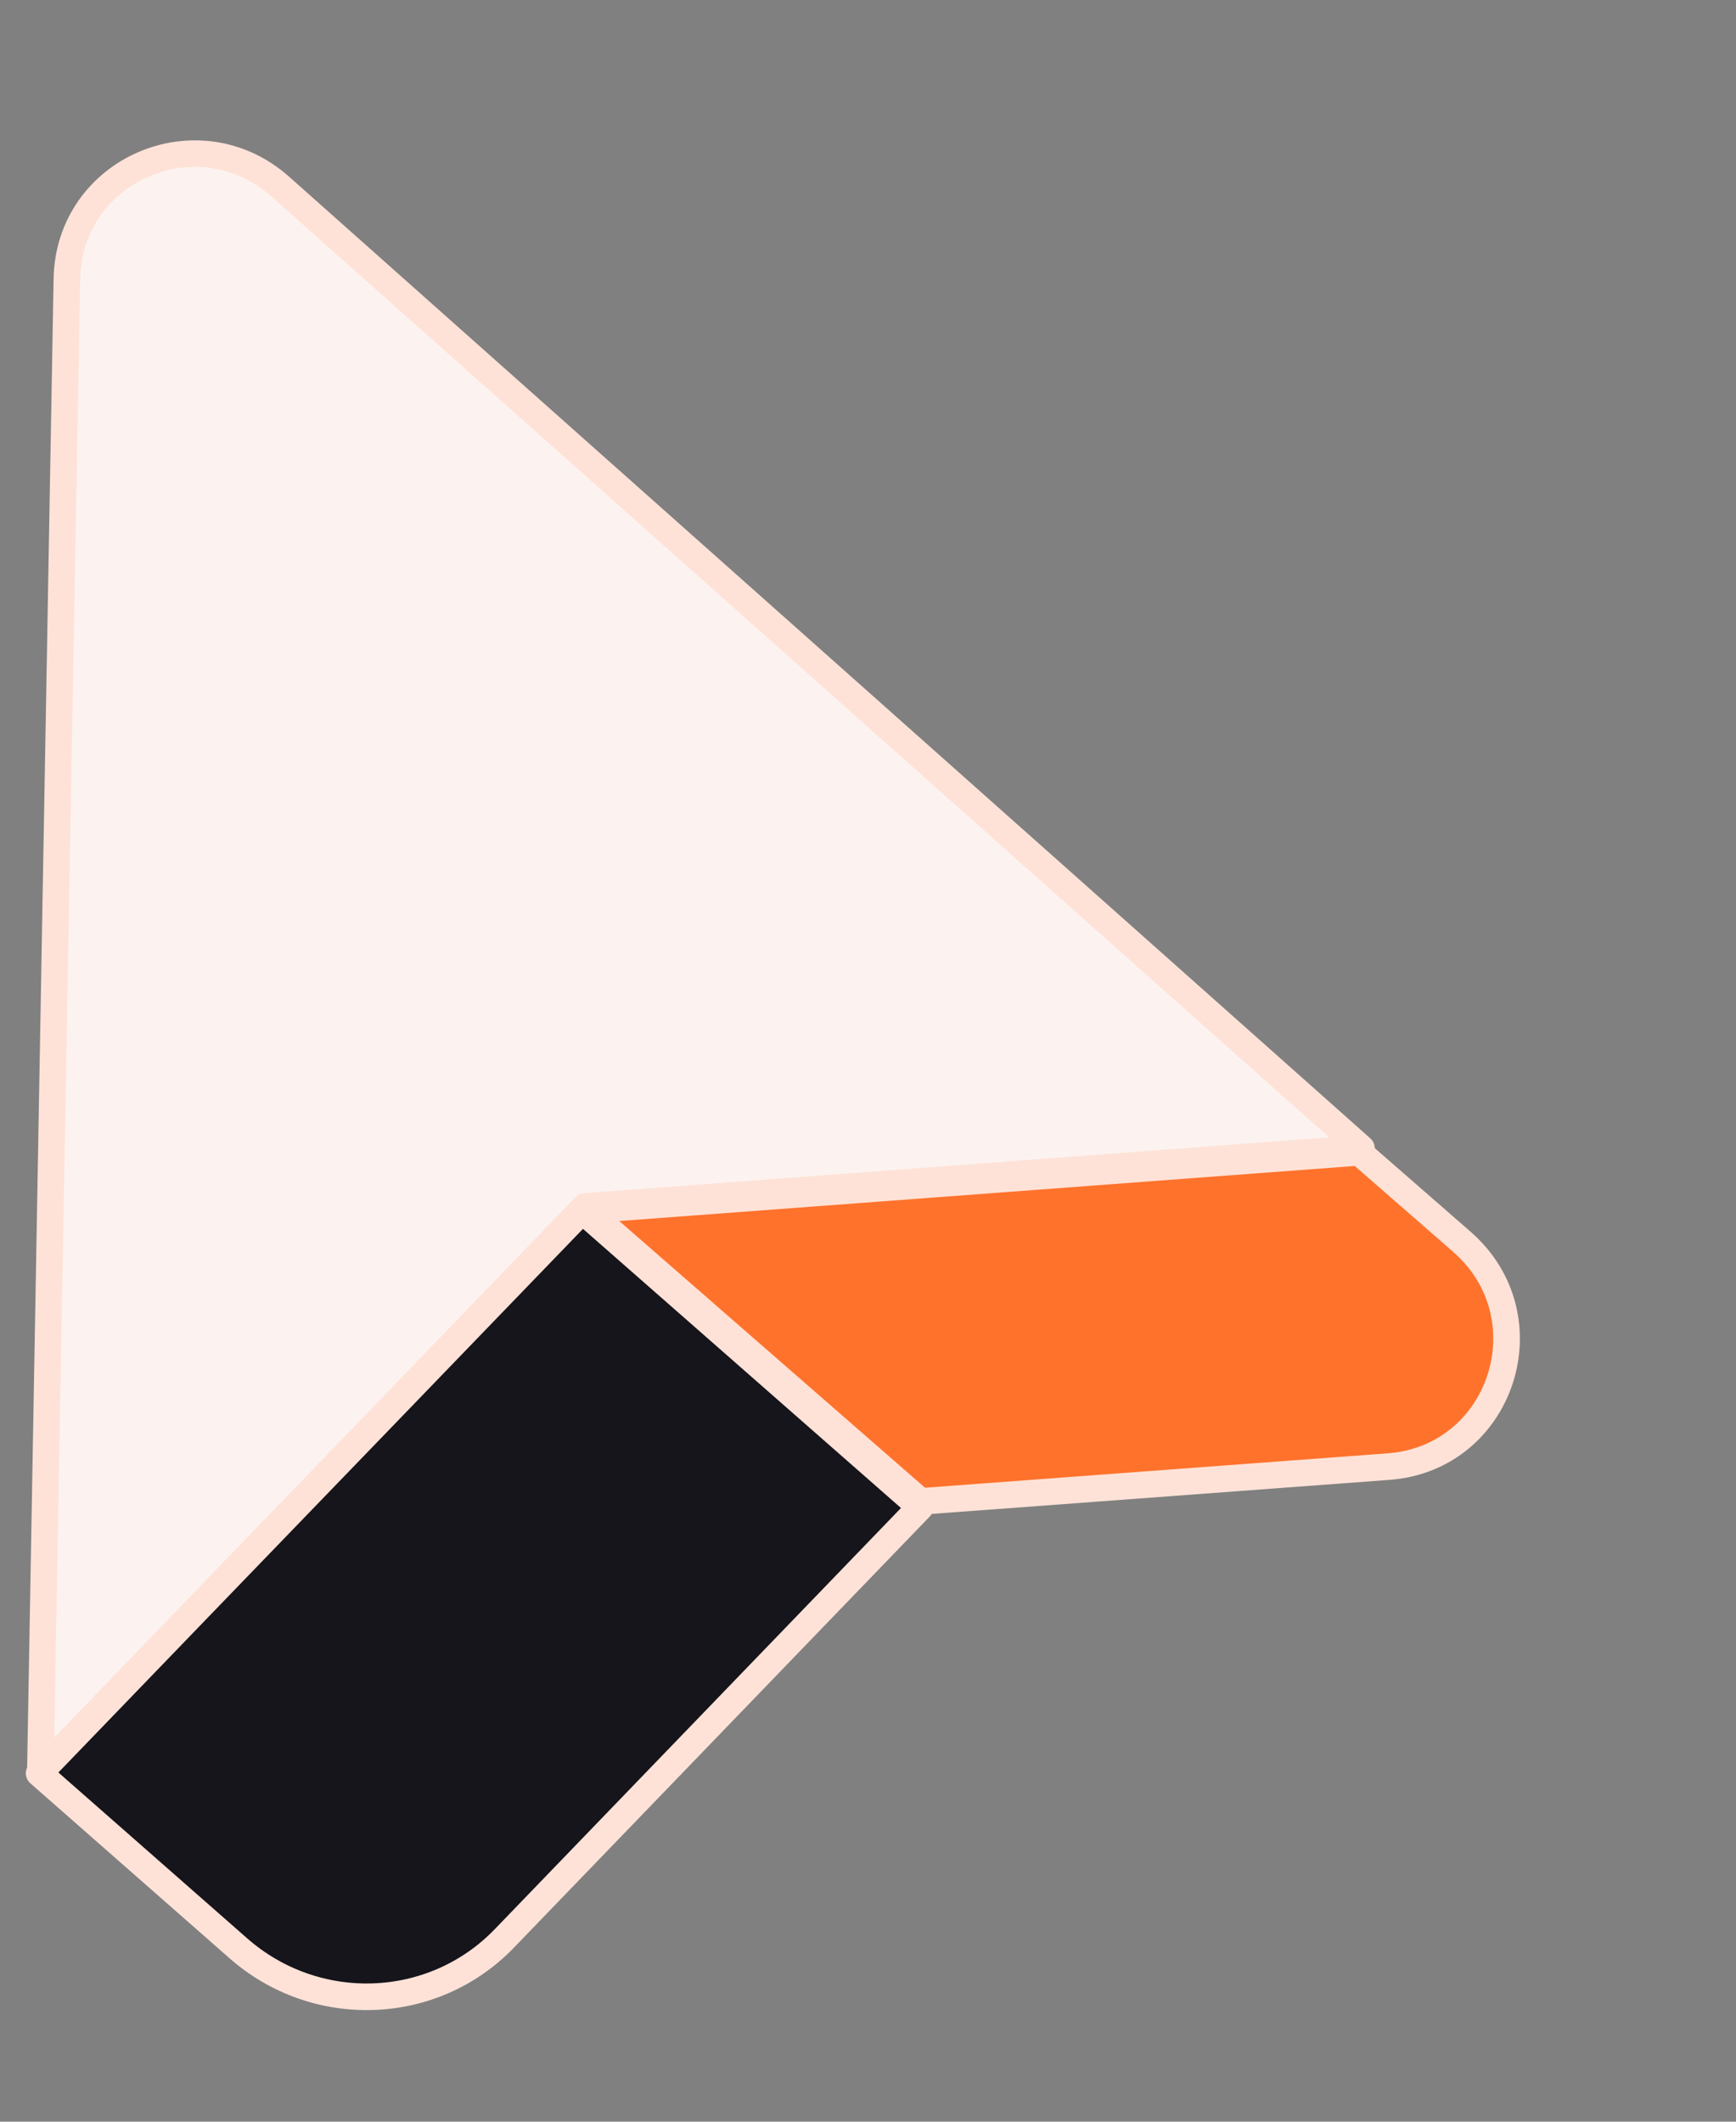 <svg xmlns="http://www.w3.org/2000/svg" width="54" height="66" viewBox="0 0 54 66" fill="none"><rect x="0" y="0" width="54" height="66" fill="#808080" stroke="none"/><path d="M42.184 35.759L18.136 37.549L28.633 46.705L43.191 45.622C46.723 45.359 48.154 40.967 45.471 38.627L42.184 35.759Z" fill="#FF722B" stroke="#FFE2D7" stroke-width="0.828" stroke-linejoin="round"></path><path d="M6.597 49.553L12.165 43.782L18.195 37.529L42.348 35.719L12.775 9.415L8.721 5.809C6.162 3.534 2.141 5.272 2.081 8.68L1.256 55.094L6.597 49.553Z" fill="#FCF3F1" stroke="#FFE2D7" stroke-width="0.828" stroke-miterlimit="10" stroke-linejoin="round"></path><path d="M42.199 35.851L18.11 37.655L12.097 43.887L6.544 49.639L1.217 55.162L7.415 60.607C9.832 62.73 13.472 62.596 15.685 60.302L28.625 46.885L18.11 37.655L42.199 35.843L42.199 35.851Z" fill="#15151B"></path><path d="M18.11 37.655L42.199 35.851L42.199 35.843L18.11 37.655ZM18.11 37.655L12.097 43.887L6.544 49.639L1.217 55.162L7.415 60.607C9.832 62.73 13.472 62.596 15.685 60.302L28.625 46.885L18.11 37.655Z" stroke="#FFE2D7" stroke-width="0.828" stroke-linejoin="round"></path></svg>